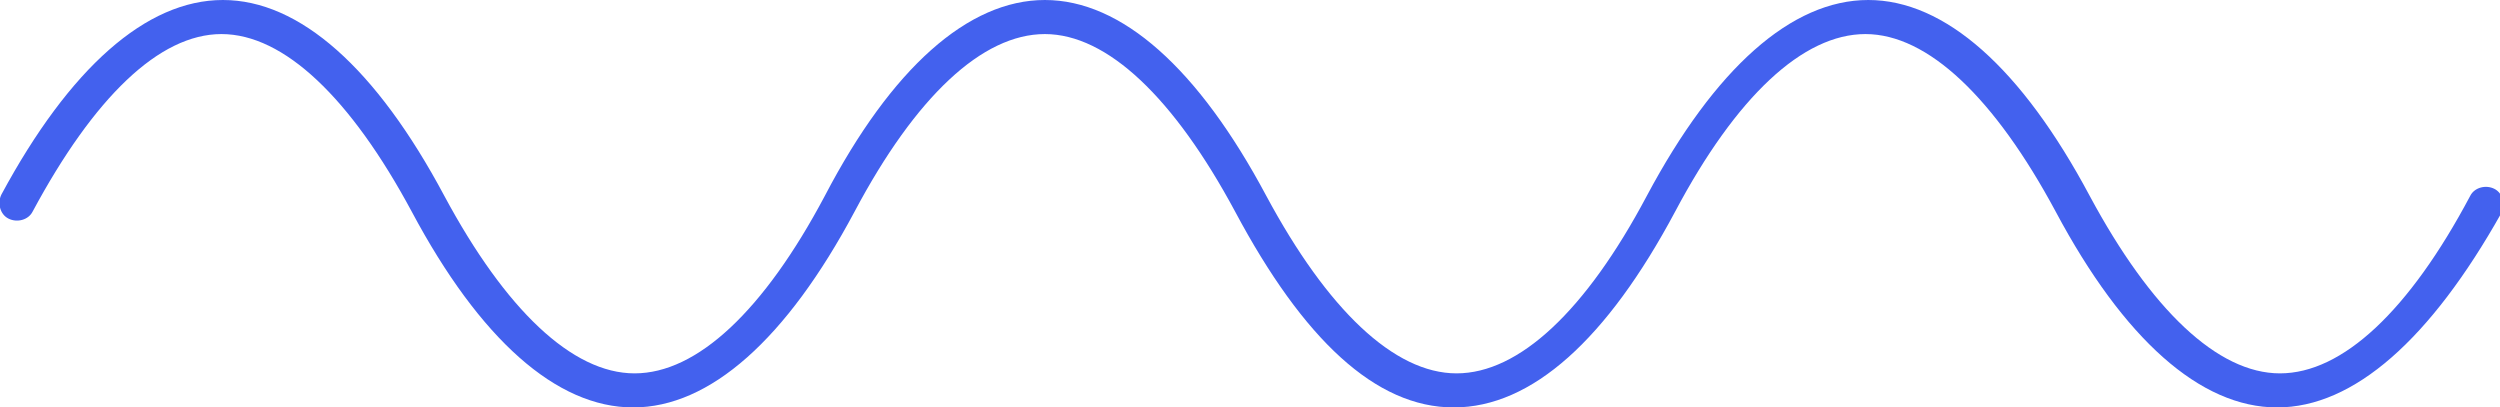 <svg xmlns="http://www.w3.org/2000/svg" xmlns:xlink="http://www.w3.org/1999/xlink" id="Layer_1" x="0px" y="0px" viewBox="0 0 176.1 28.7" style="enable-background:new 0 0 176.1 28.7;" xml:space="preserve"><style type="text/css">	.st0{clip-path:url(#SVGID_00000116940202360912211630000013227579784768535980_);}	.st1{fill:#4361EE;}</style><g transform="translate(0 0)">	<g>		<defs>			<rect id="SVGID_1_" width="176.1" height="28.7"></rect>		</defs>		<clipPath id="SVGID_00000133493319781446130450000001819289015329921211_">			<use xlink:href="#SVGID_1_" style="overflow:visible;"></use>		</clipPath>		<g transform="translate(0 0)" style="clip-path:url(#SVGID_00000133493319781446130450000001819289015329921211_);">			<path class="st1" d="M160.4,28.7c-5.4,0-10.8-4.8-15.6-13.8c-4.3-8-9-12.5-13.4-12.5s-9.1,4.4-13.4,12.5    c-4.8,9-10.1,13.8-15.6,13.8S91.8,23.9,87,14.9c-4.3-8-9-12.5-13.4-12.5s-9.1,4.4-13.4,12.5c-4.8,9-10.2,13.8-15.6,13.8    s-10.8-4.8-15.6-13.8c-4.3-8-9-12.5-13.4-12.5S6.6,6.9,2.3,14.9c-0.3,0.6-1.1,0.8-1.7,0.5c-0.6-0.3-0.8-1.1-0.5-1.7c0,0,0,0,0,0    C4.9,4.8,10.3,0,15.7,0s10.8,4.8,15.6,13.8c4.3,8,9,12.5,13.4,12.5s9.1-4.4,13.4-12.5C62.8,4.8,68.2,0,73.6,0s10.8,4.8,15.6,13.8    c4.3,8,9,12.5,13.4,12.5s9.1-4.4,13.4-12.5c4.8-9,10.2-13.8,15.6-13.8c5.4,0,10.8,4.8,15.6,13.8c4.3,8,9,12.5,13.4,12.5    s9.1-4.4,13.4-12.5c0.3-0.6,1.1-0.8,1.7-0.5c0.6,0.3,0.8,1.1,0.5,1.7l0,0C171.2,23.9,165.8,28.7,160.4,28.7"></path>		</g>	</g></g></svg>